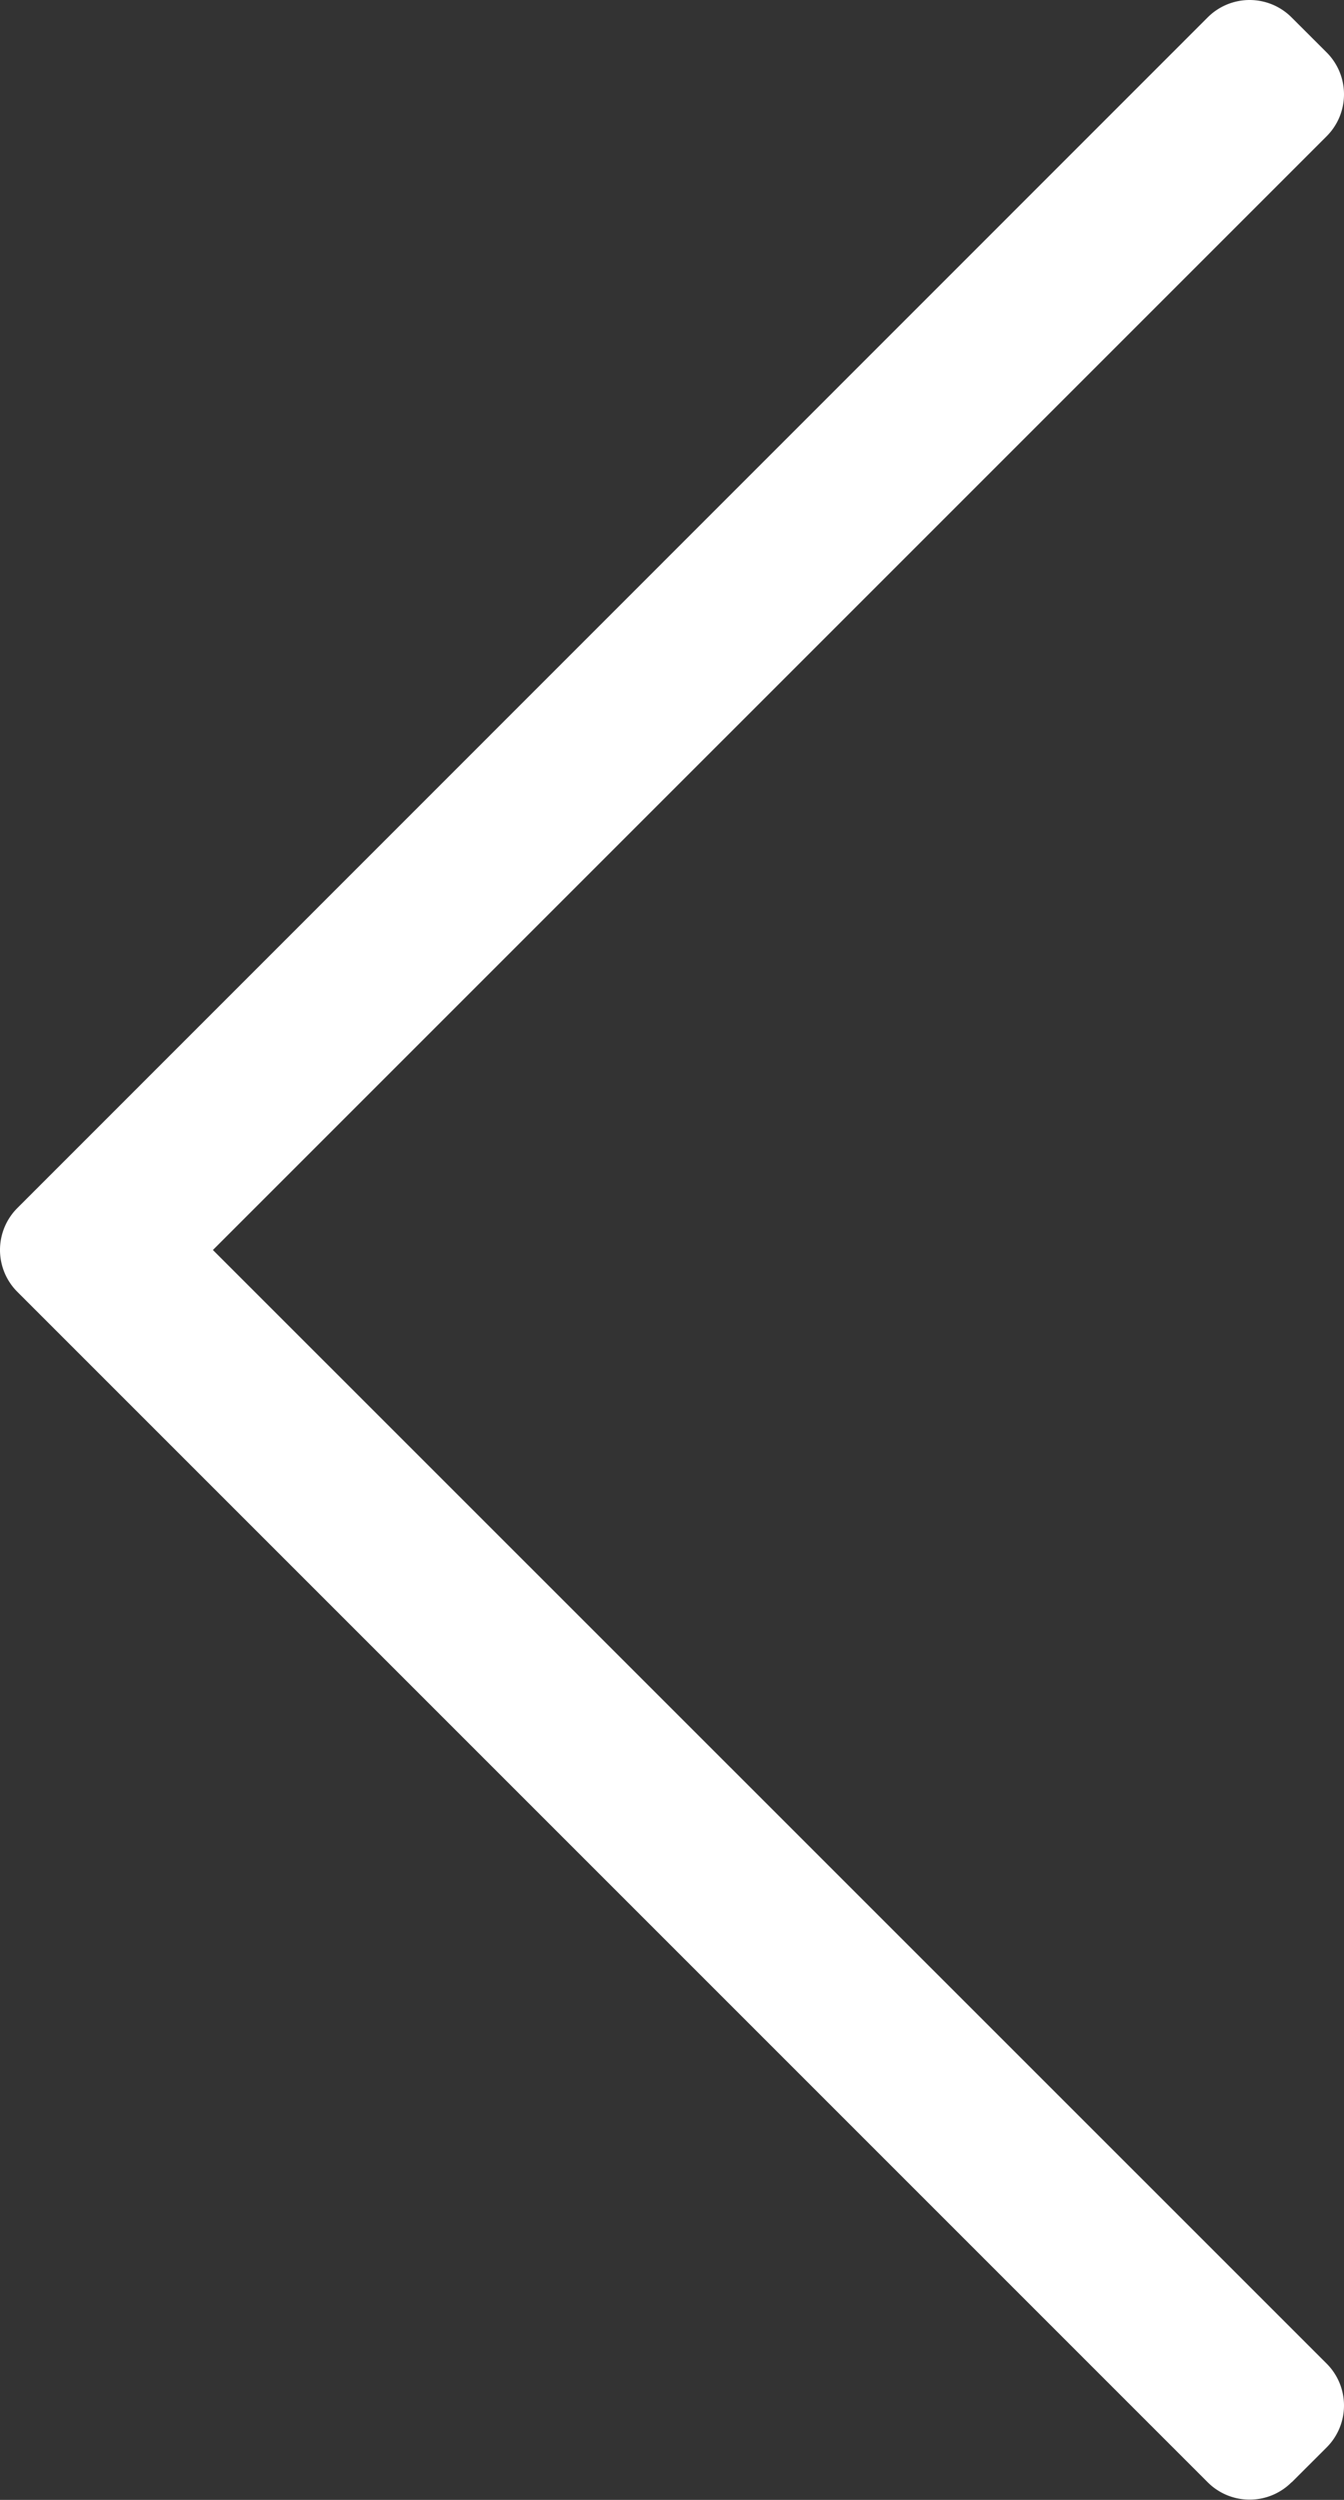<svg id="Layer_1" data-name="Layer 1" xmlns="http://www.w3.org/2000/svg" viewBox="0 0 272.14 506.16"><rect x="0" y="0" width="272.14" height="506.16" fill="#333333" stroke="none"/><defs><style>.cls-1{fill:#fff;}</style></defs><path class="cls-1" d="M261.53,502.58l7.08-7.07a12,12,0,0,0,0-17l0,0L43.11,253.05,268.61,27.56a12,12,0,0,0,0-17l0,0-7.08-7.07a12,12,0,0,0-17,0l0,0L3.53,244.54a12,12,0,0,0,0,17l0,0,241,241a12,12,0,0,0,17,0l0,0Z" transform="translate(0 0.04)"/></svg>